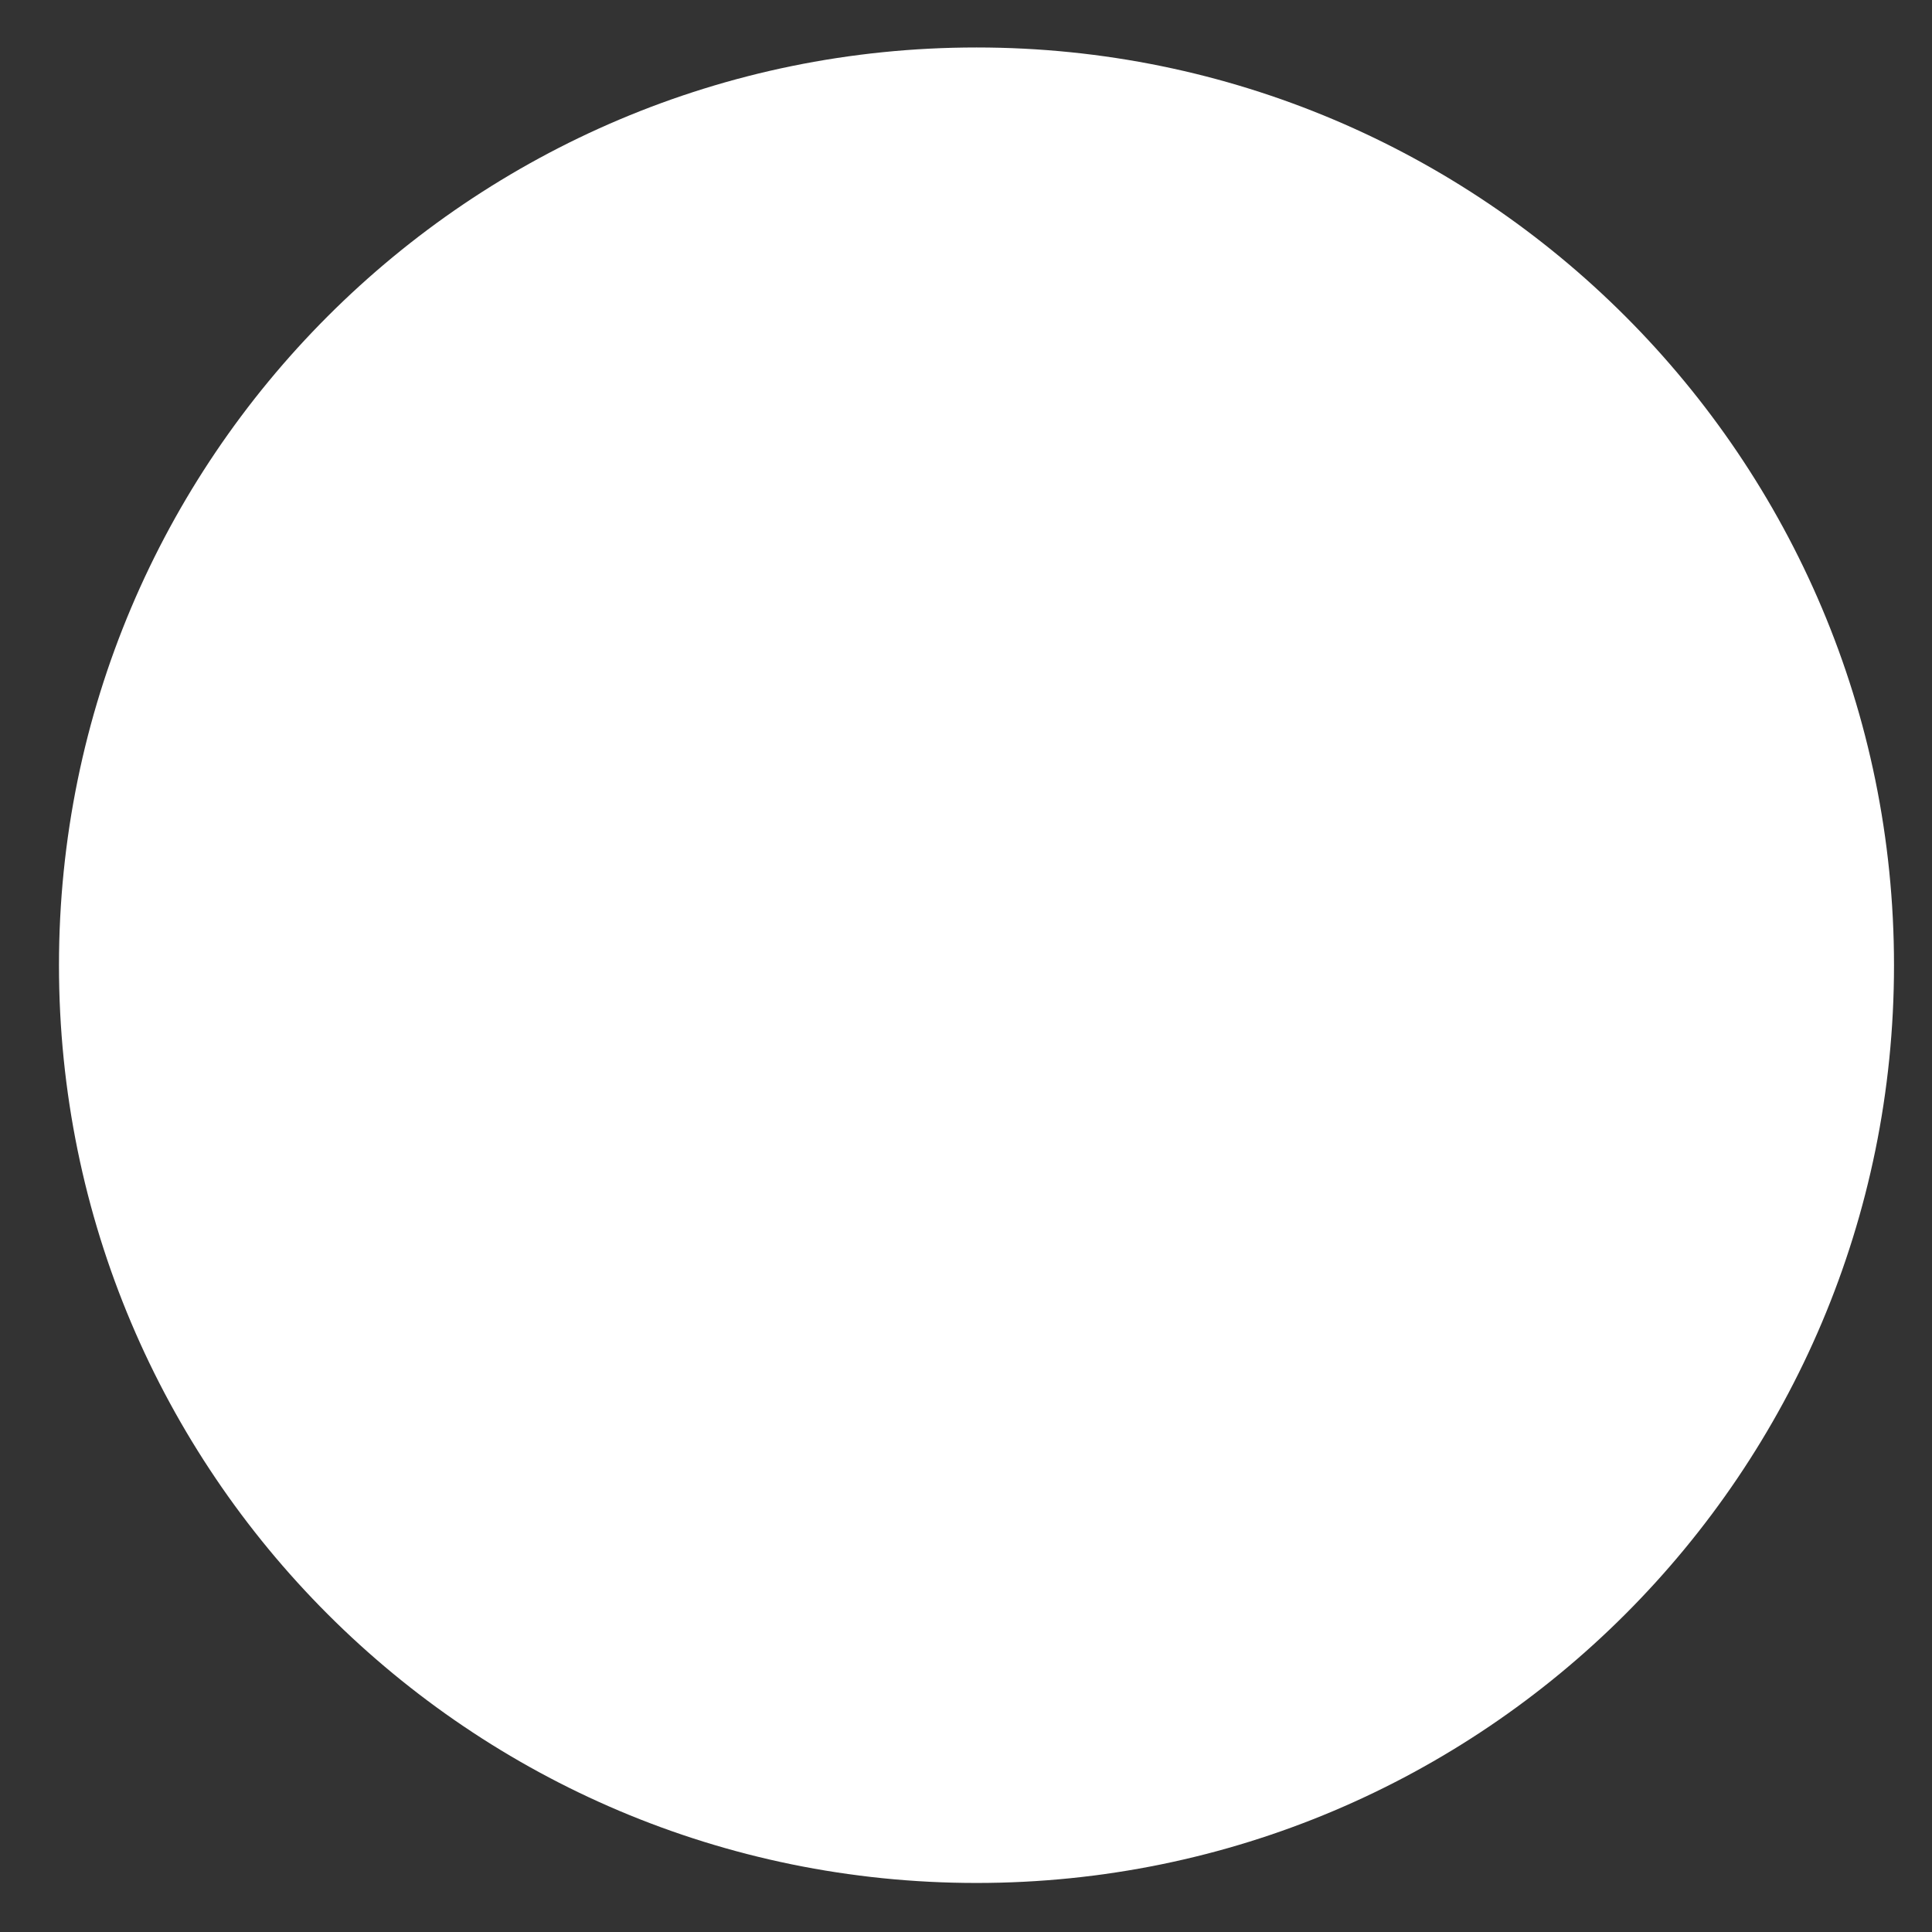 <svg xmlns="http://www.w3.org/2000/svg" width="21" height="21" viewBox="0 0 21 21" fill="none"><rect x="0" y="0" width="21" height="21" fill="#333333" stroke="none"/><path fill-rule="evenodd" clip-rule="evenodd" d="M10.614 20.467C16.123 20.467 20.587 16.002 20.587 10.492C20.587 4.982 16.123 0.516 10.614 0.516C5.106 0.516 0.641 4.982 0.641 10.492C0.641 16.002 5.106 20.467 10.614 20.467" fill="white"></path></svg>